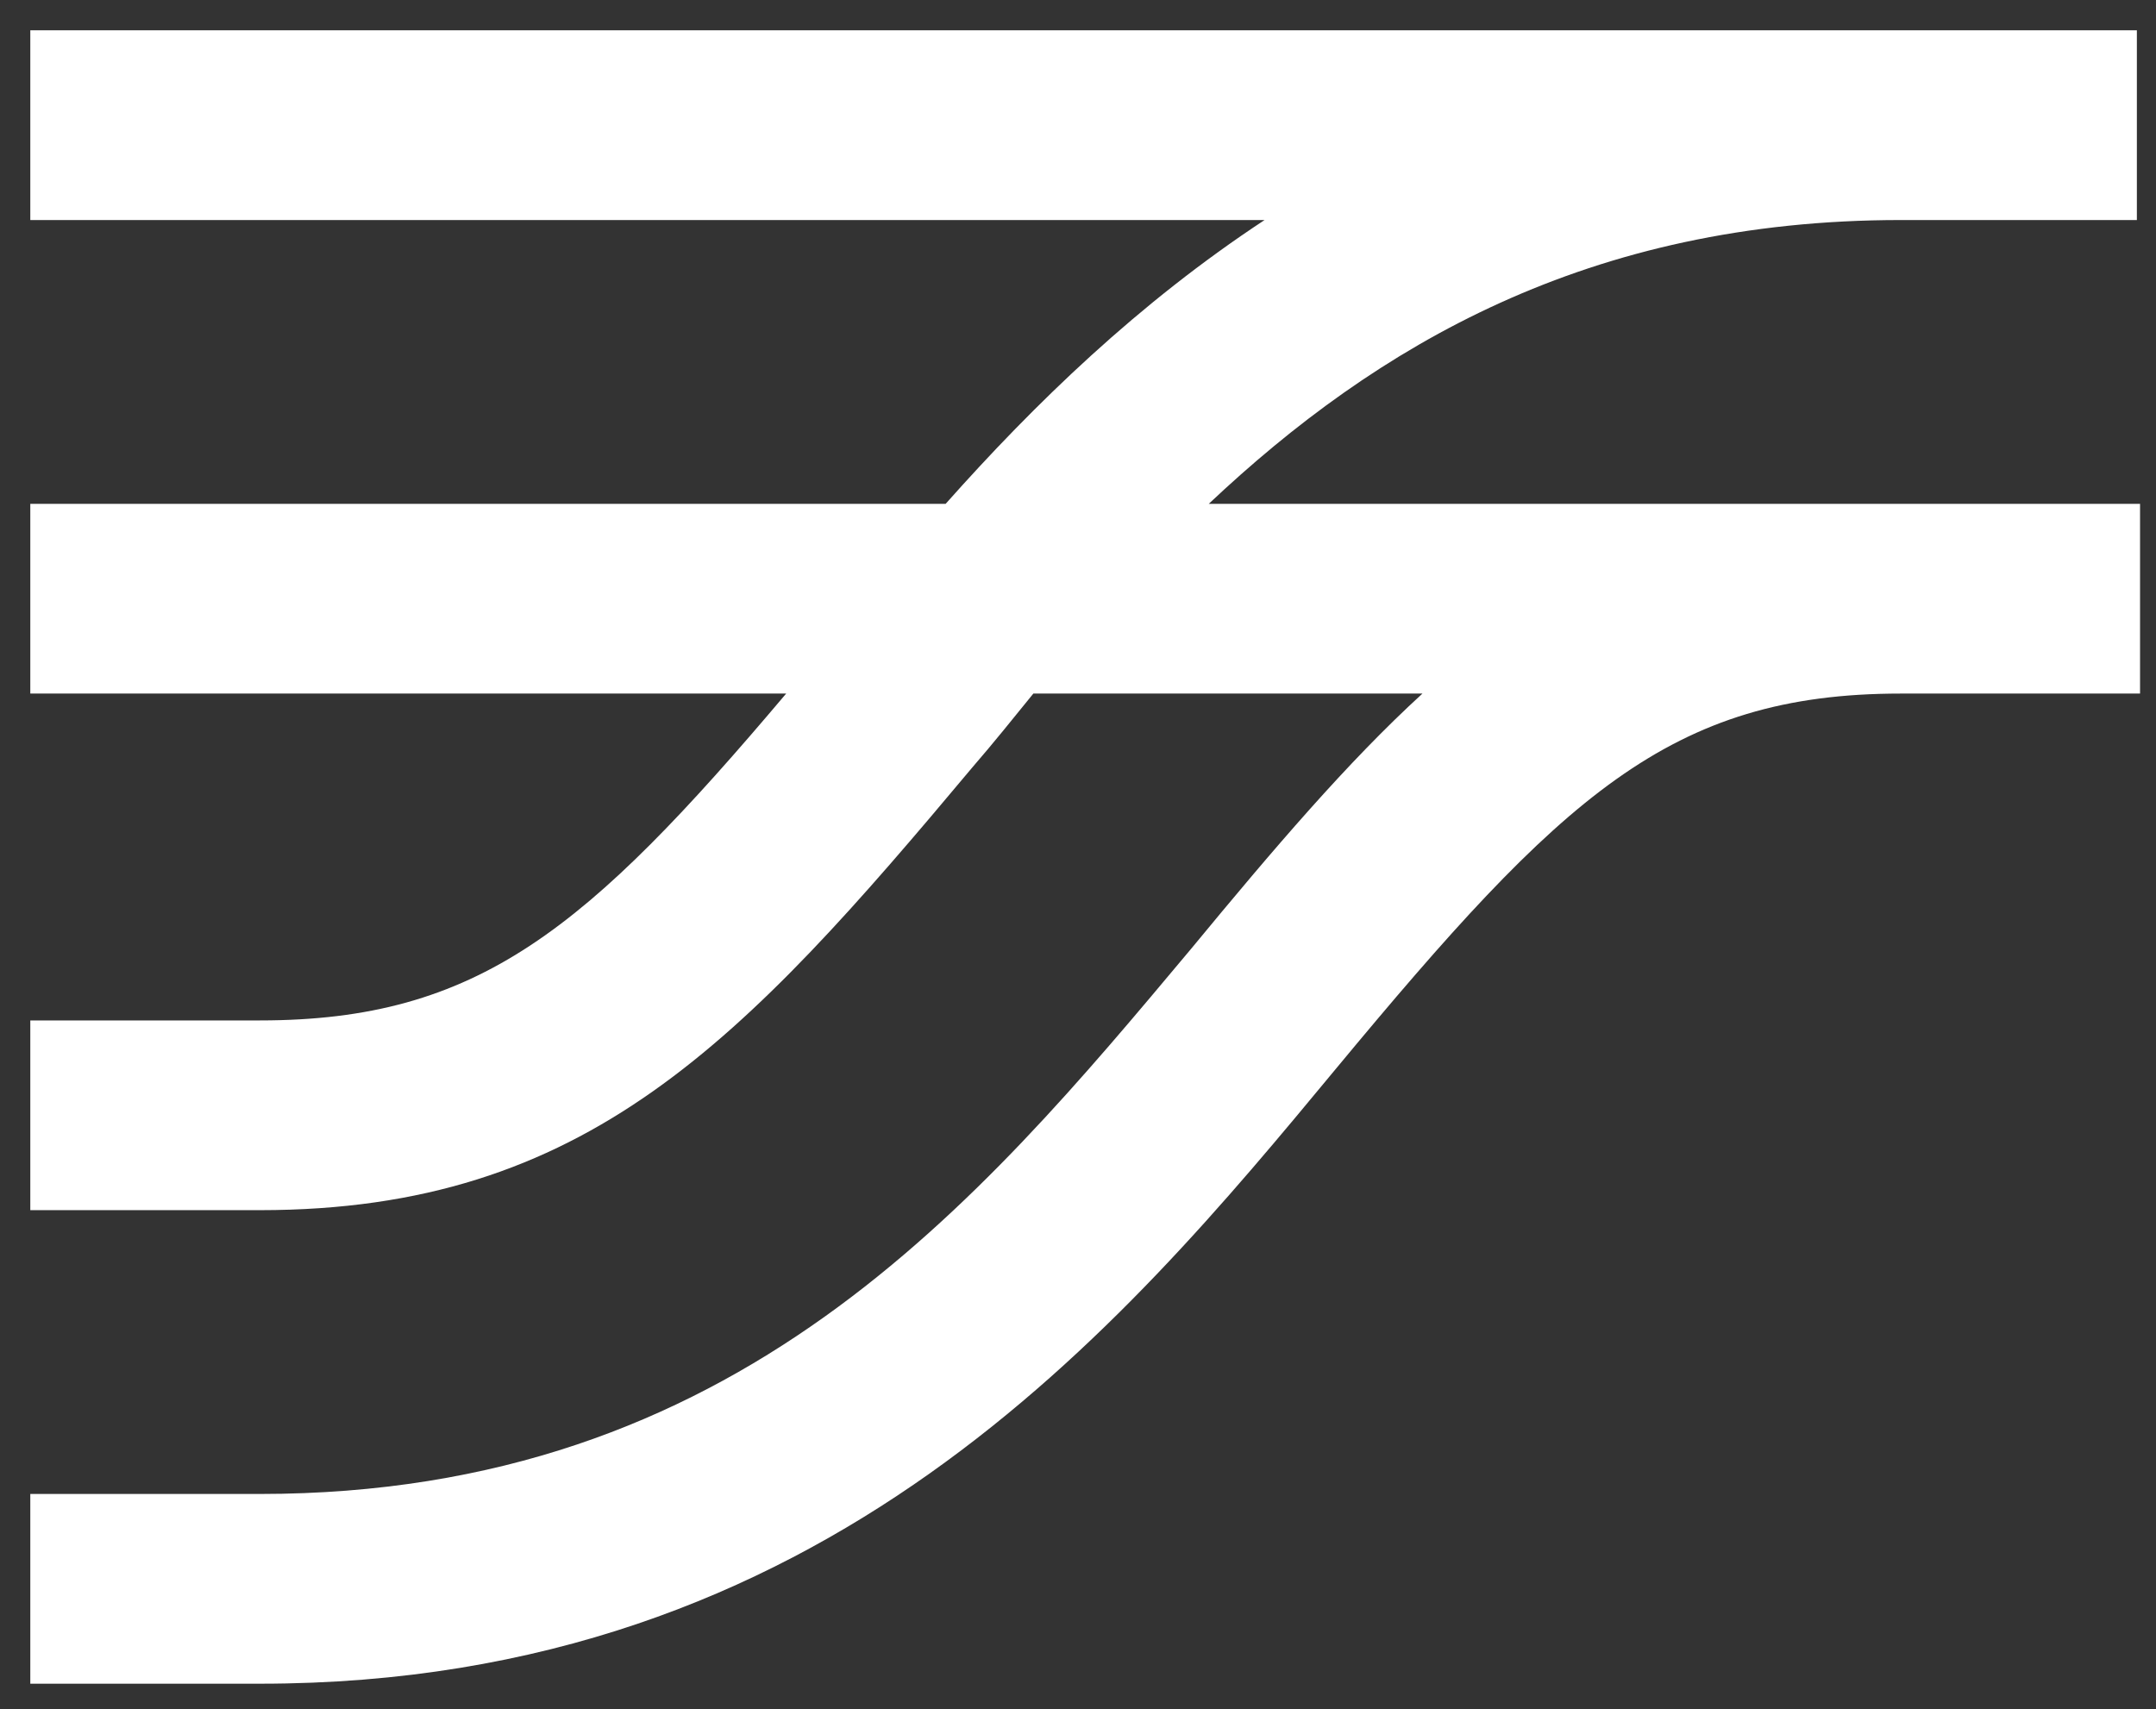 <svg id="Layer_1" xmlns="http://www.w3.org/2000/svg" viewBox="0 0 135.2 107.2"><rect x="0" y="0" width="135.2" height="107.2" fill="#333333" stroke="none"/><style>.st0{fill:#fff}</style><path class="st0" d="M119.3 31.6H75.8c10.5-9.9 23.8-17.8 43.4-17.8H134V1.9h-14.7H1.9v11.9h77.4c-7.9 5.2-14.4 11.5-20 17.8H1.9v11.9h47.4C36.8 58.3 30 64 16.3 64H1.9v11.9h14.4c20.5 0 30.3-10.6 44.7-27.8 1.3-1.5 2.5-3 3.8-4.6h24.4c-4.7 4.3-9.3 9.7-14.5 16-13.4 16-28.5 34.2-58.4 34.2H1.9v11.9h14.4c35.5 0 54-22.3 67.5-38.6 14.1-17 20.9-23.5 35.4-23.5h15V31.6h-14.9z"/></svg>
